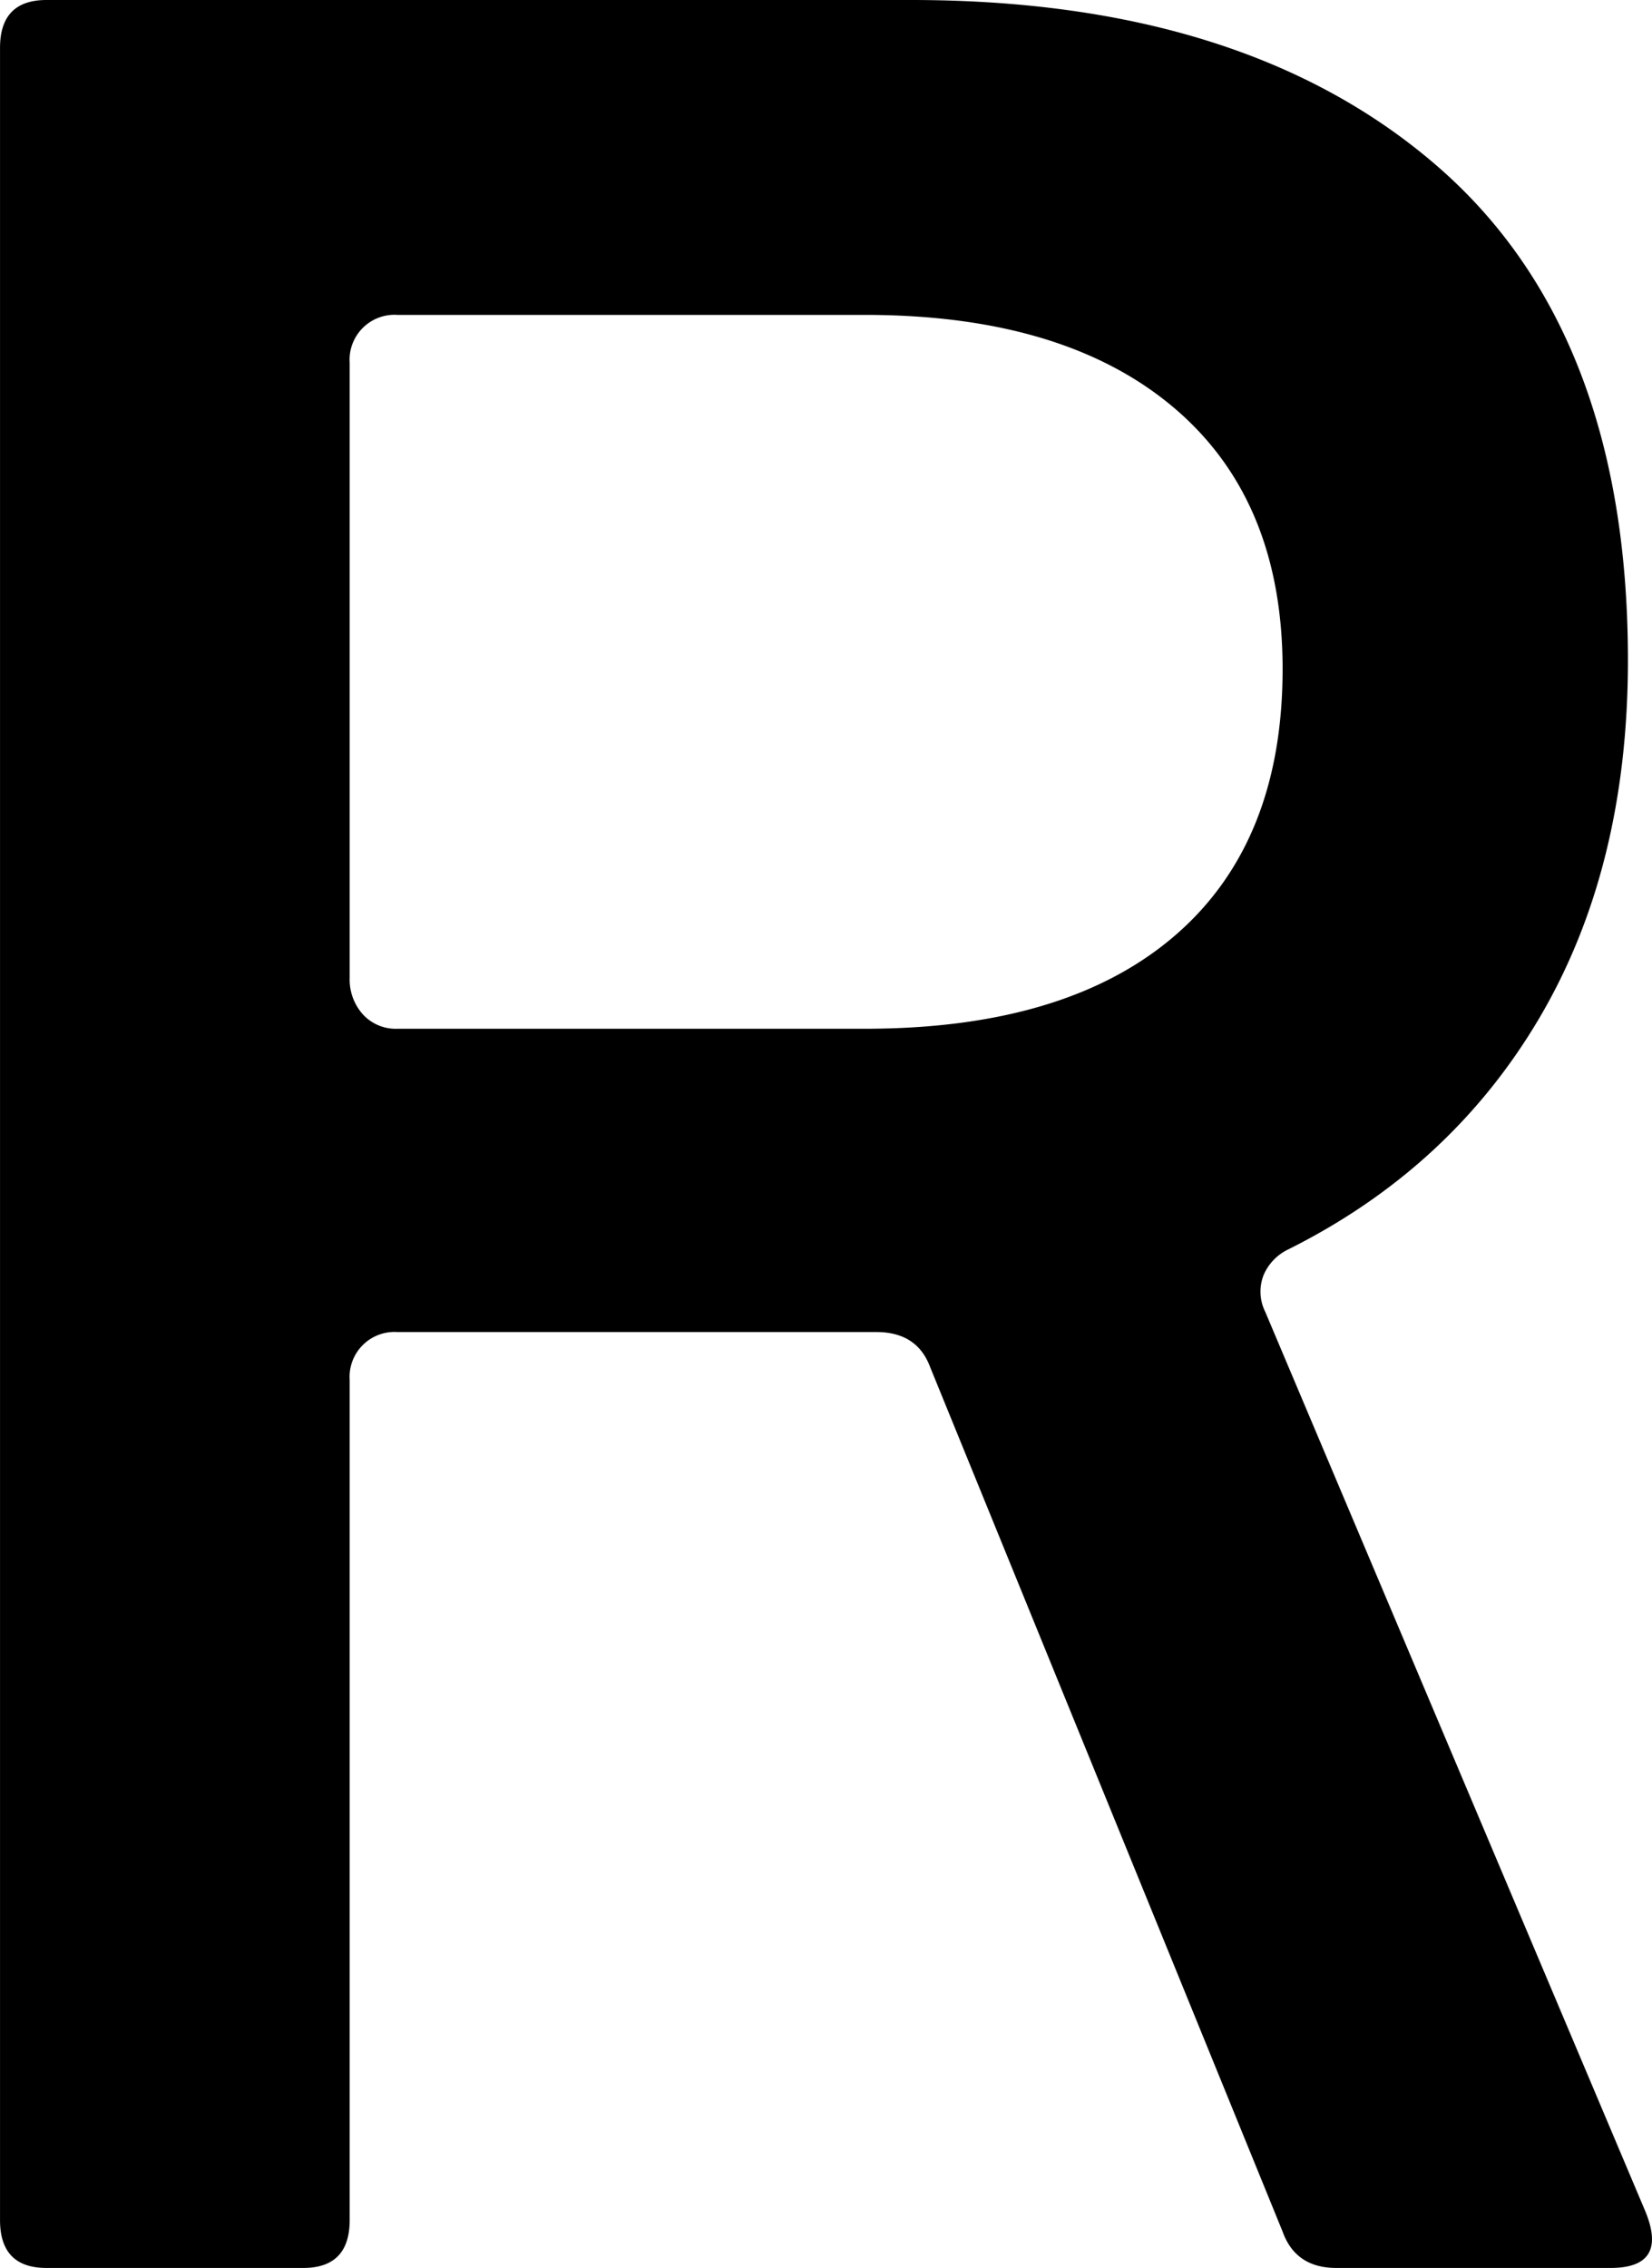 <svg xmlns="http://www.w3.org/2000/svg" width="277.972" height="381.592" viewBox="0 0 277.972 381.592">
  <path id="Pfad_301" data-name="Pfad 301" d="M56.4,542q-7.812,0-7.812-8.057V168.465q0-8.057,7.813-8.057H201.9q56.152,0,88.379,27.832t32.227,83.252q0,34.912-14.893,60.181t-42.236,38.94a8.475,8.475,0,0,0-4.15,4.272,7.608,7.608,0,0,0,.244,6.226l63.965,151.367Q329.346,542,319.58,542H273.438q-6.836,0-9.033-6.1L205.078,390.389q-2.2-5.859-9.033-5.859H115.479a7.561,7.561,0,0,0-8.057,8.057V533.943q0,8.057-7.812,8.057Zm59.082-208.5h78.613q33.936,0,52.124-15.625T264.4,272.957q0-28.564-18.433-44.067t-51.88-15.5H115.479a7.561,7.561,0,0,0-8.057,8.057V324.959a8.784,8.784,0,0,0,2.2,6.1A7.5,7.5,0,0,0,115.479,333.5Z" transform="translate(-48.584 -160.408)"/>
</svg>

